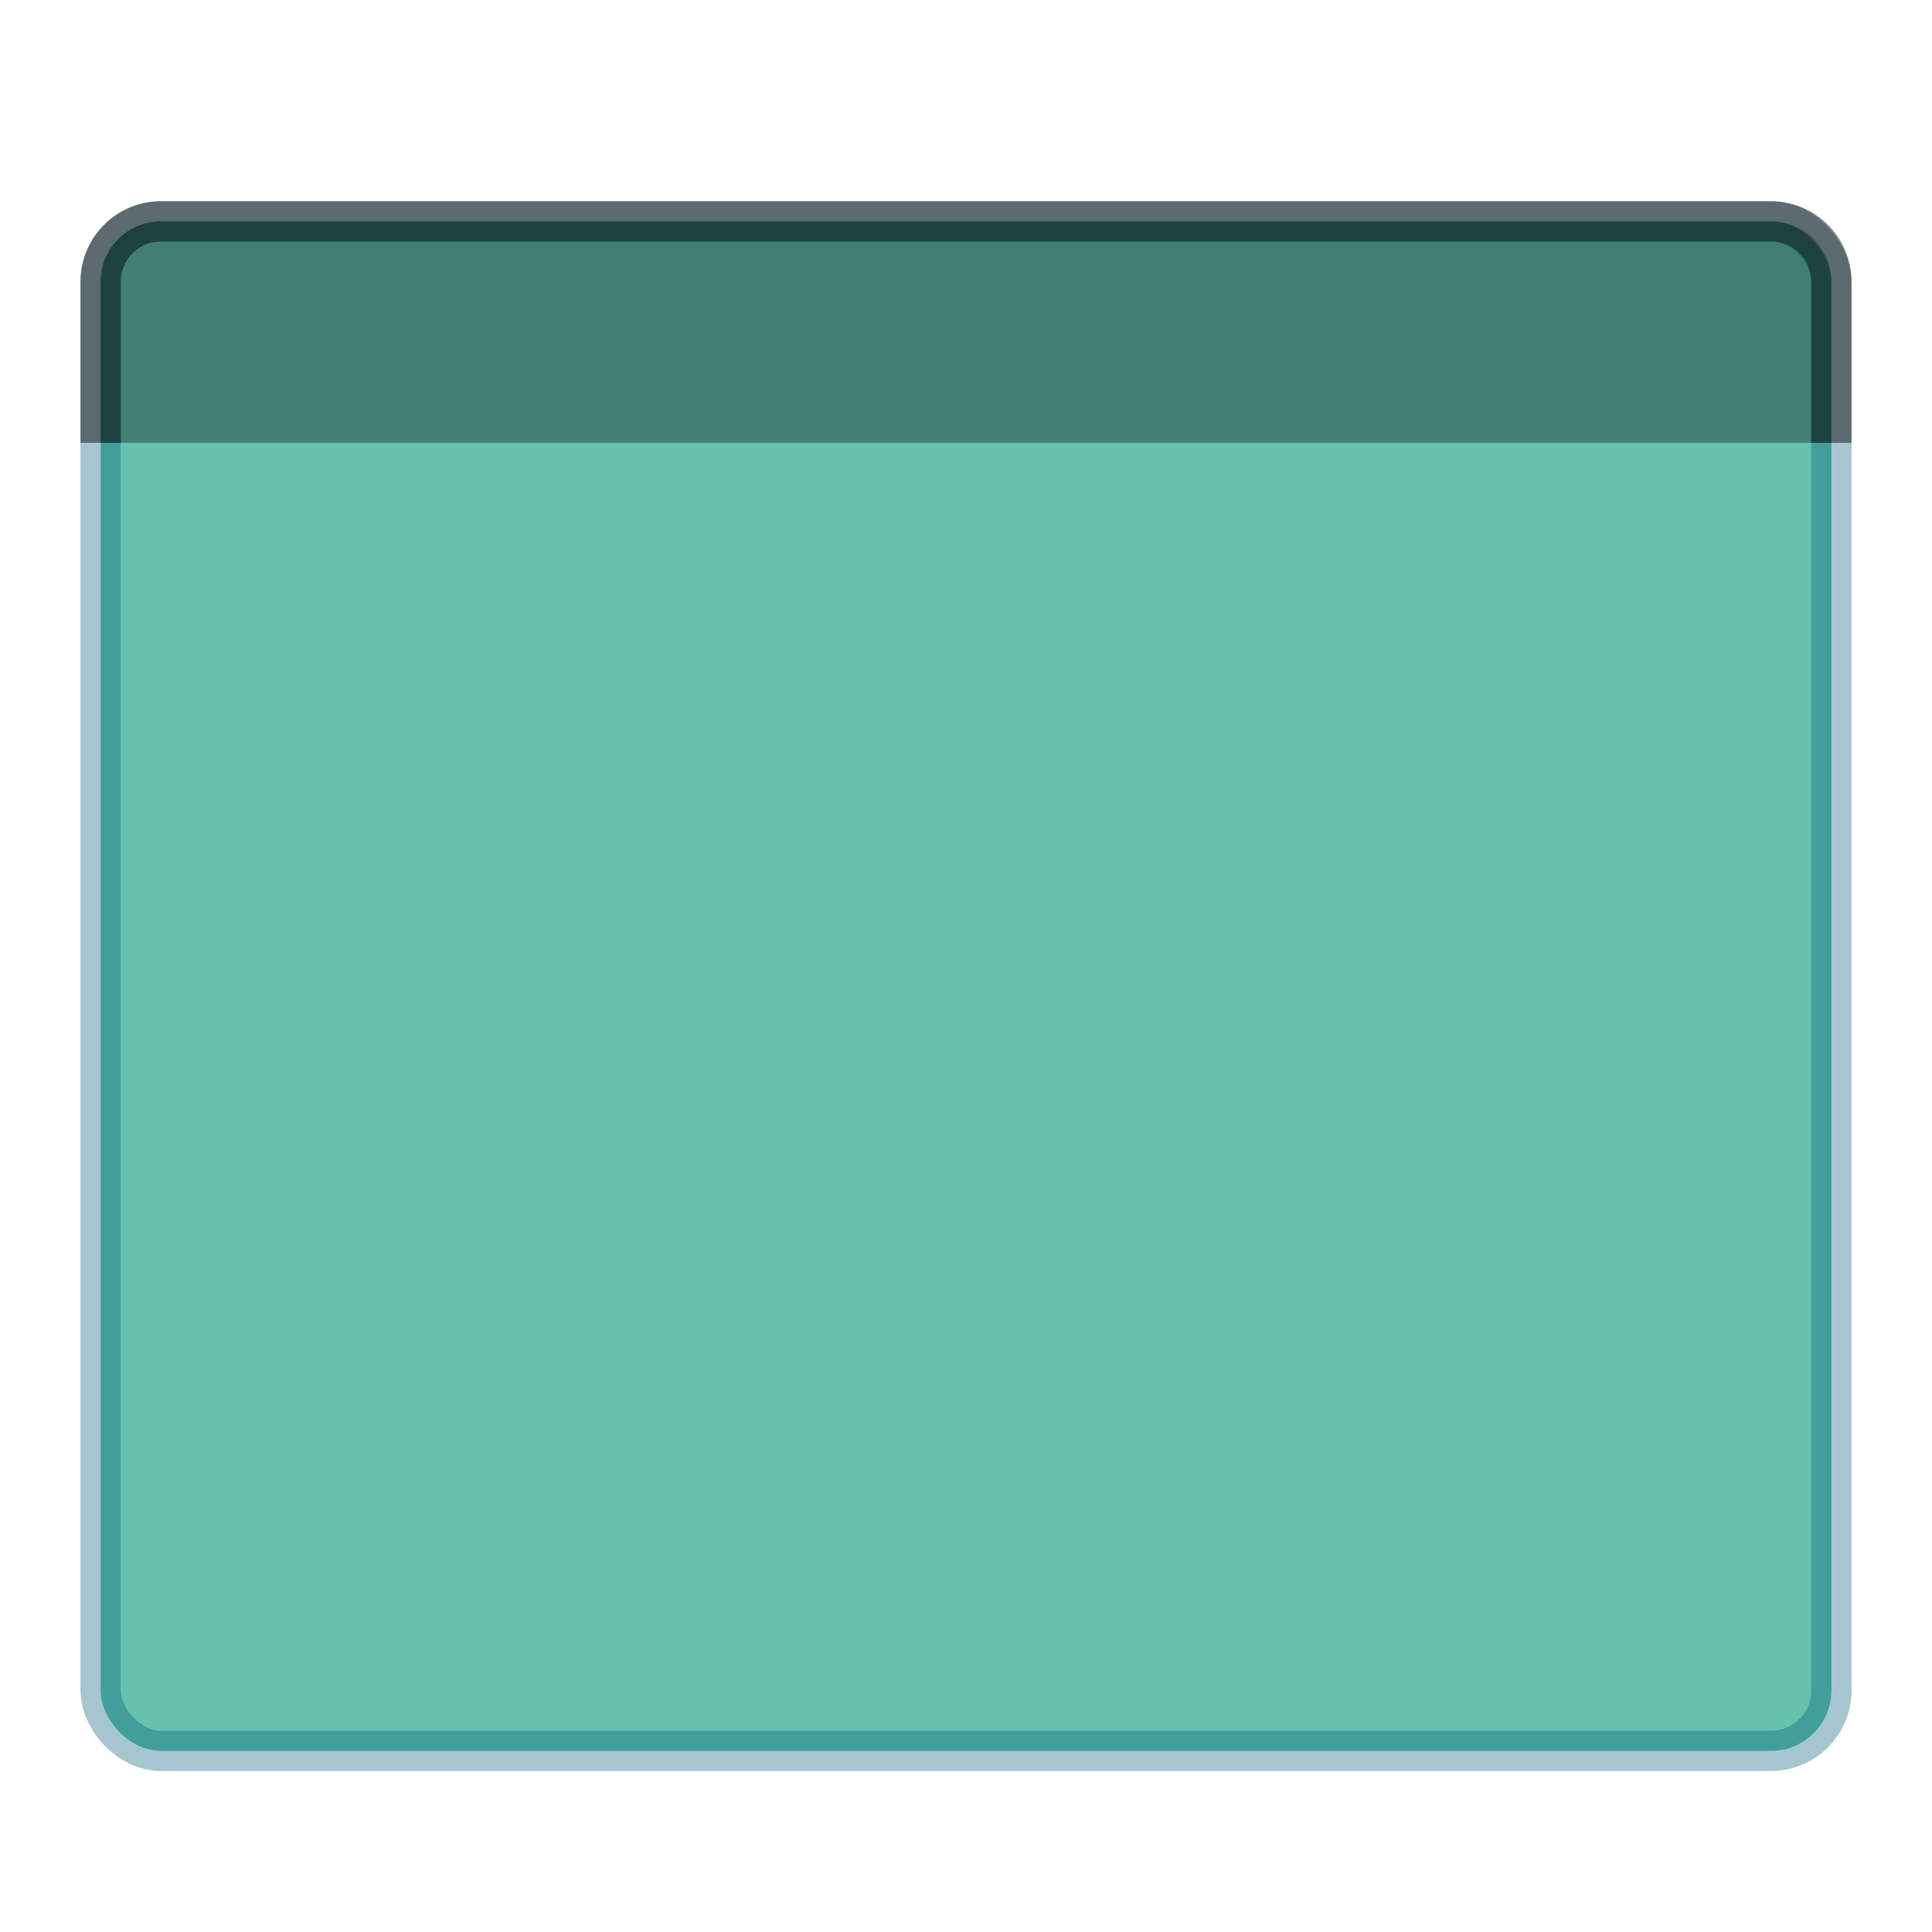 <svg width="48" height="48" version="1.1" xmlns="http://www.w3.org/2000/svg">
 <g transform="translate(0,-1)">
  <rect x="2.5" y="6.5" width="43" height="38" rx="1.5" ry="1.5" color="#000000" fill="#66c2af" overflow="visible"/>
  <path d="m4 6.5c-0.831 0-1.5 0.669-1.5 1.5v4h43v-4c0-0.831-0.669-1.5-1.5-1.5z" opacity=".35"/>
  <rect x="2.5" y="6.5" width="43" height="38" rx="1.5" ry="1.5" color="#000000" fill="none" opacity=".35" overflow="visible" solid-color="#000000" stroke="#005d75" stroke-linecap="round" stroke-linejoin="round" style="isolation:auto;mix-blend-mode:normal"/>
  <path d="m45.5 12v-4c0-0.831-0.669-1.5-1.5-1.5h-40c-0.831 0-1.5 0.669-1.5 1.5v4" color="#000000" fill="none" opacity=".5" overflow="visible" solid-color="#000000" stroke="#111" stroke-linejoin="round" style="isolation:auto;mix-blend-mode:normal"/>
 </g>
</svg>
